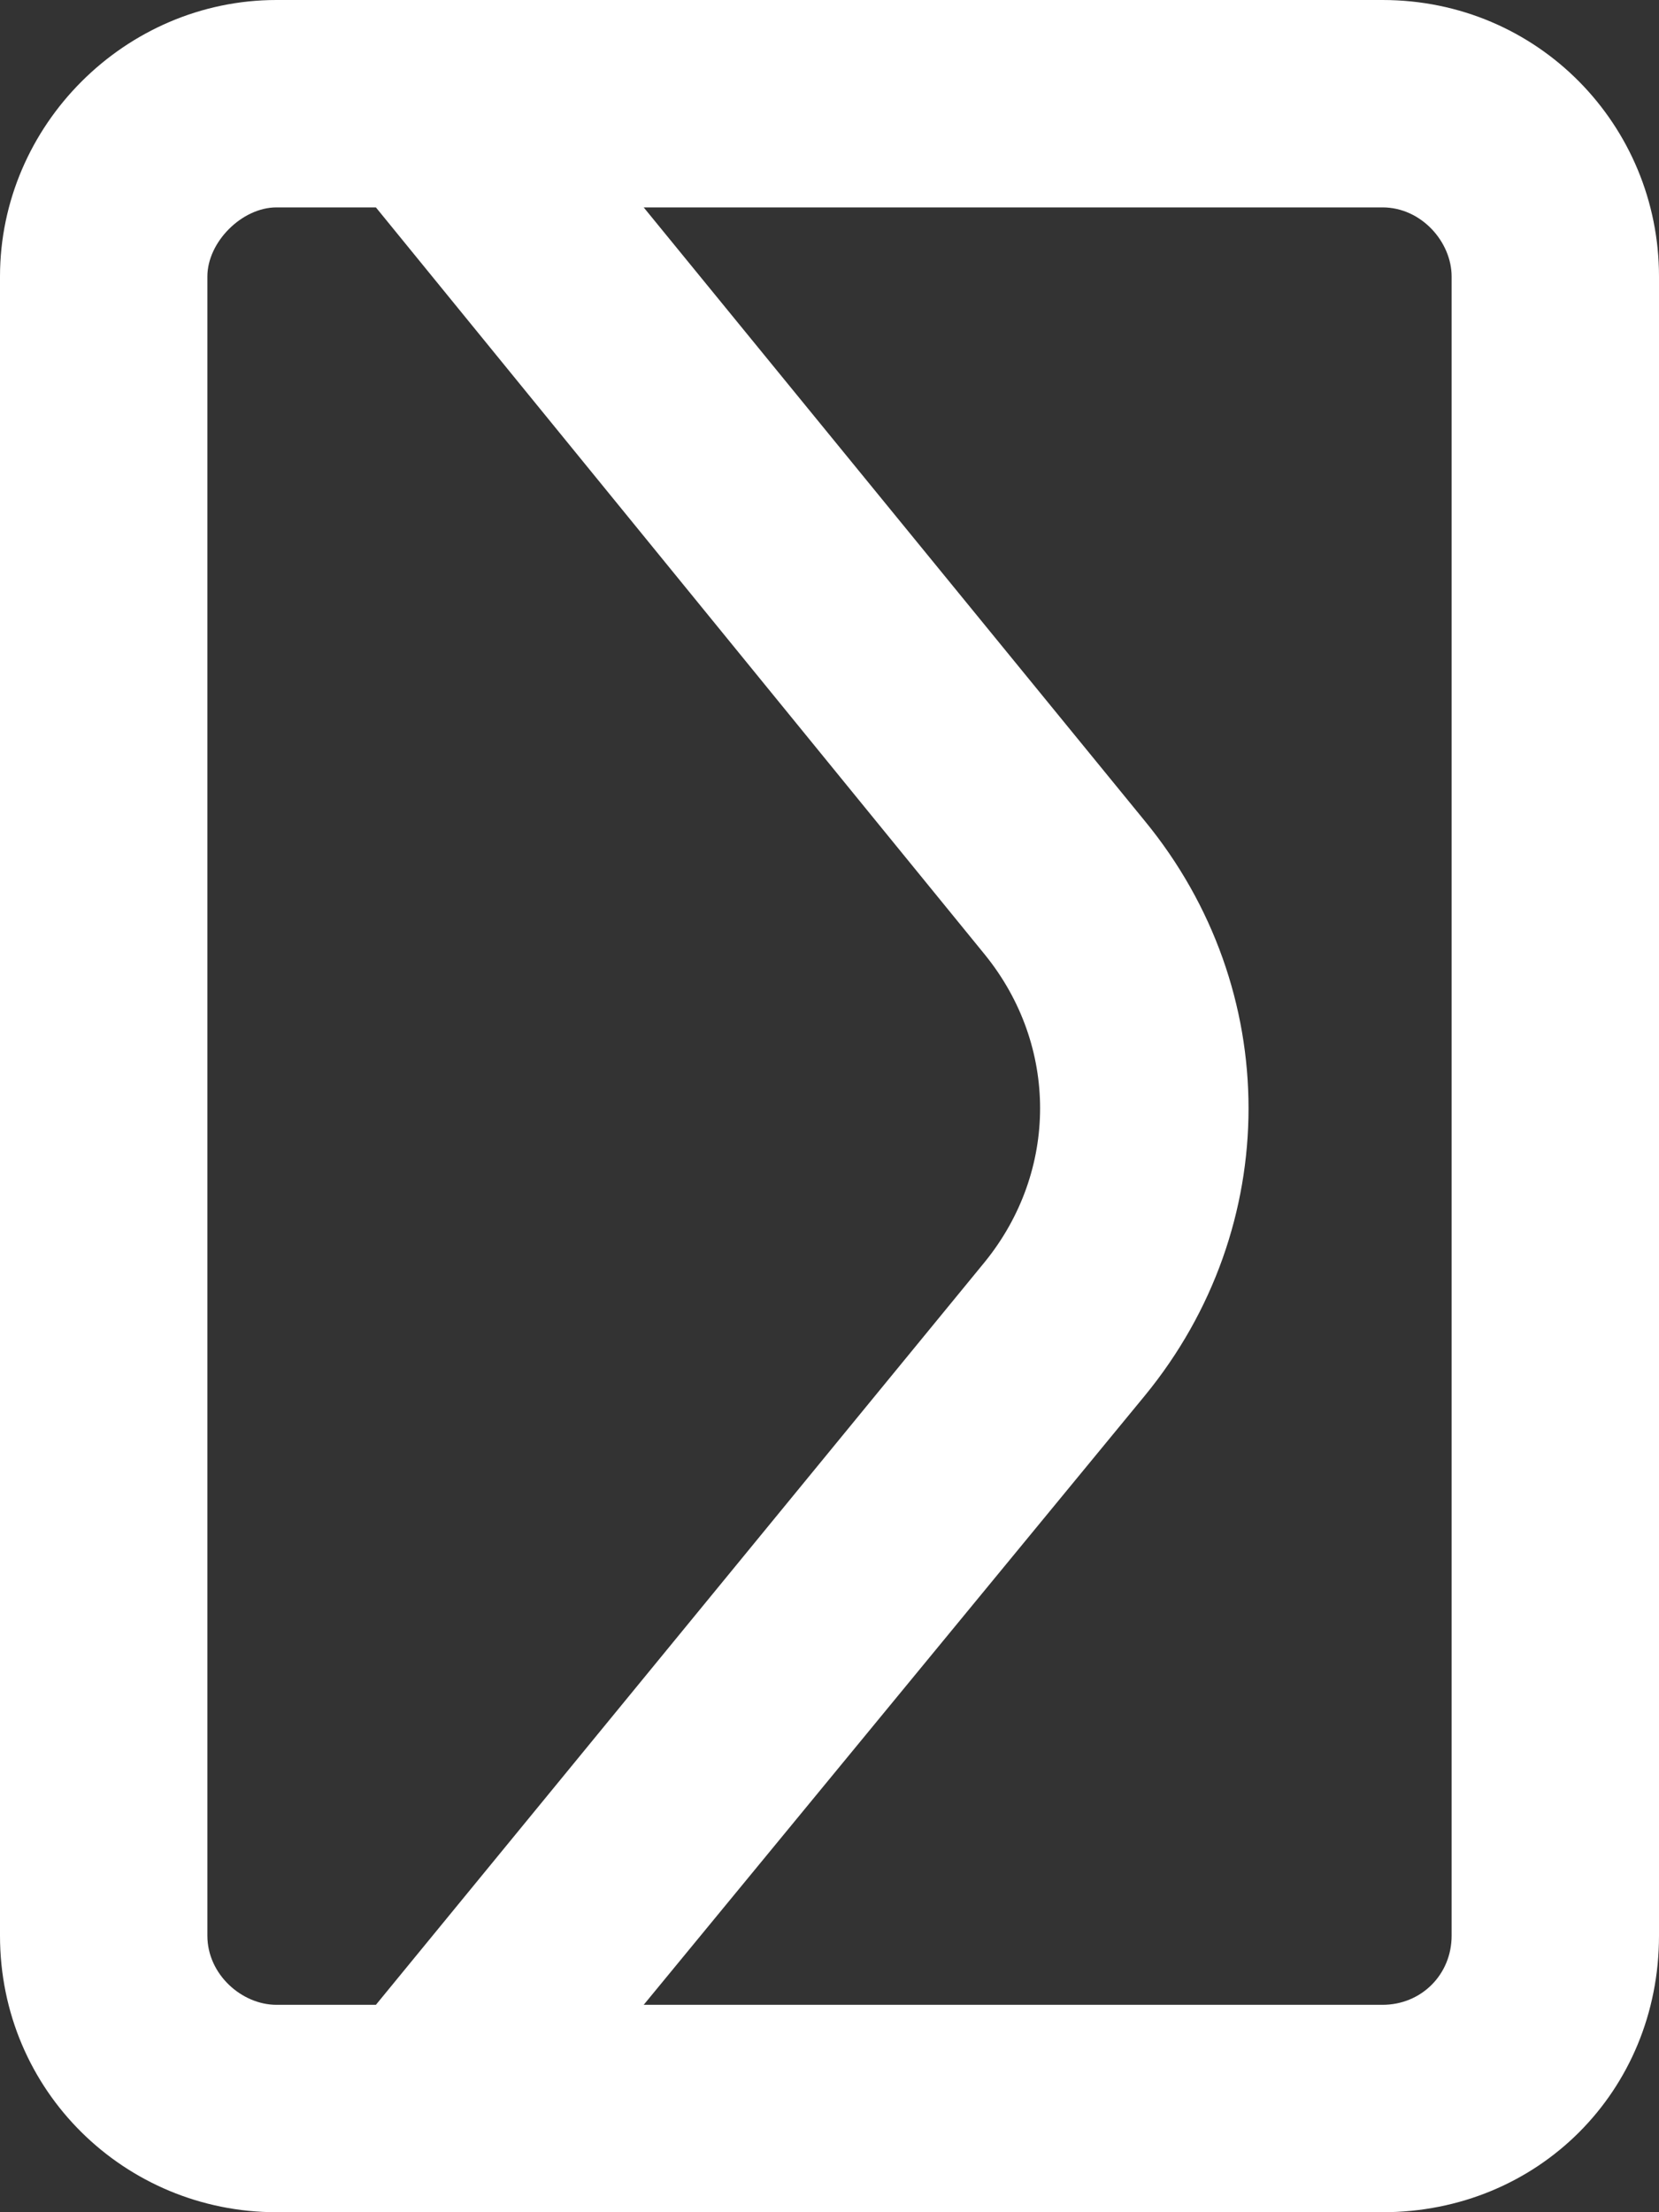 <svg width="12" height="16" viewBox="0 0 12 16" fill="none" xmlns="http://www.w3.org/2000/svg">
<rect x="0" y="0" width="12" height="16" fill="#333333" stroke="none"/>
<path d="M2 16C0.906 16 0 15.125 0 14L0 2C0 0.906 0.906 0 2 0H10C11.125 0 12 0.906 12 2V14C12 15.125 11.125 16 10 16H2ZM2 14.5H2.719L7.125 9.125C7.656 8.469 7.656 7.562 7.125 6.906L2.719 1.5H2C1.75 1.5 1.5 1.75 1.5 2L1.5 14C1.5 14.281 1.75 14.5 2 14.5ZM4.656 14.5H10C10.281 14.5 10.5 14.281 10.5 14V2C10.5 1.75 10.281 1.5 10 1.5H4.656L8.281 5.938C9.281 7.156 9.281 8.875 8.281 10.094L4.656 14.5Z" fill="white"/>
</svg>
